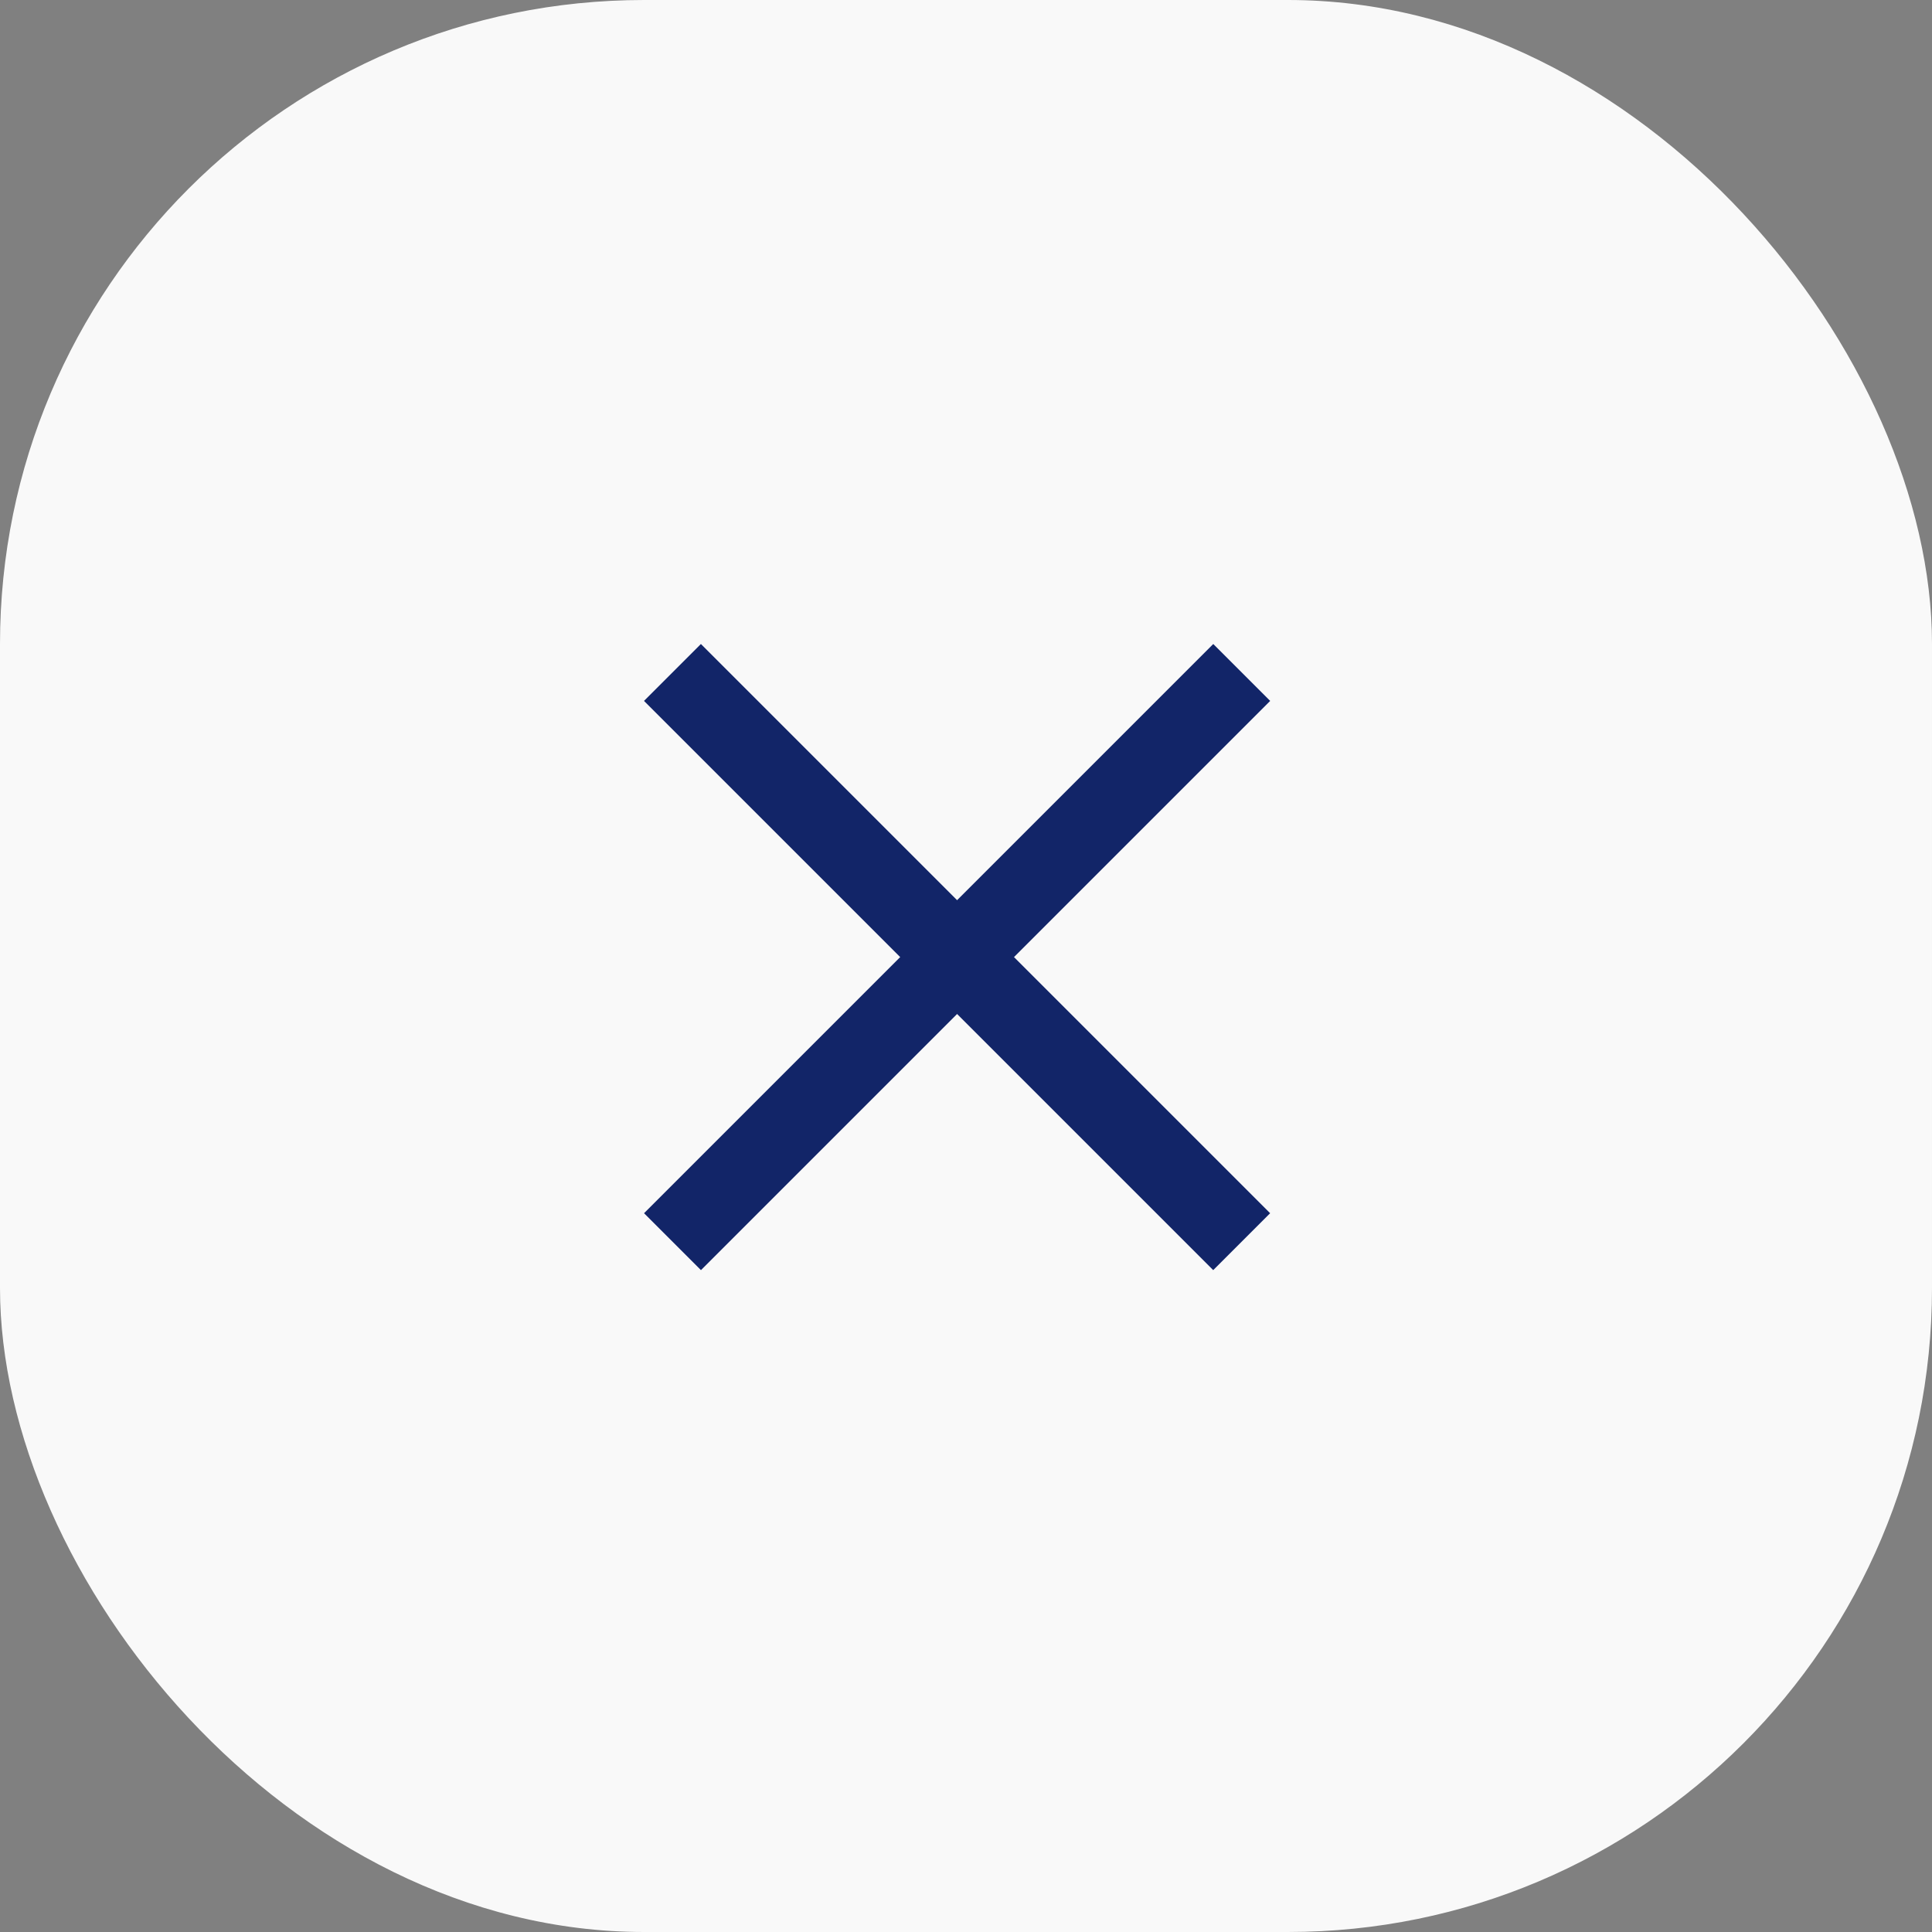 <svg width="48" height="48" viewBox="0 0 48 48" fill="none" xmlns="http://www.w3.org/2000/svg">
<rect x="0" y="0" width="48" height="48" fill="#808080" stroke="none"/>
<g id="Item &#226;&#134;&#146; Link">
<rect width="48" height="48" rx="16" fill="#F9F9F9"/>
<g id="Vector">
<path d="M17.414 16L31.556 30.142L30.142 31.556L16 17.414L17.414 16Z" fill="#122568"/>
<path d="M30.143 16L16.001 30.142L17.415 31.556L31.557 17.414L30.143 16Z" fill="#122568"/>
</g>
</g>
</svg>
